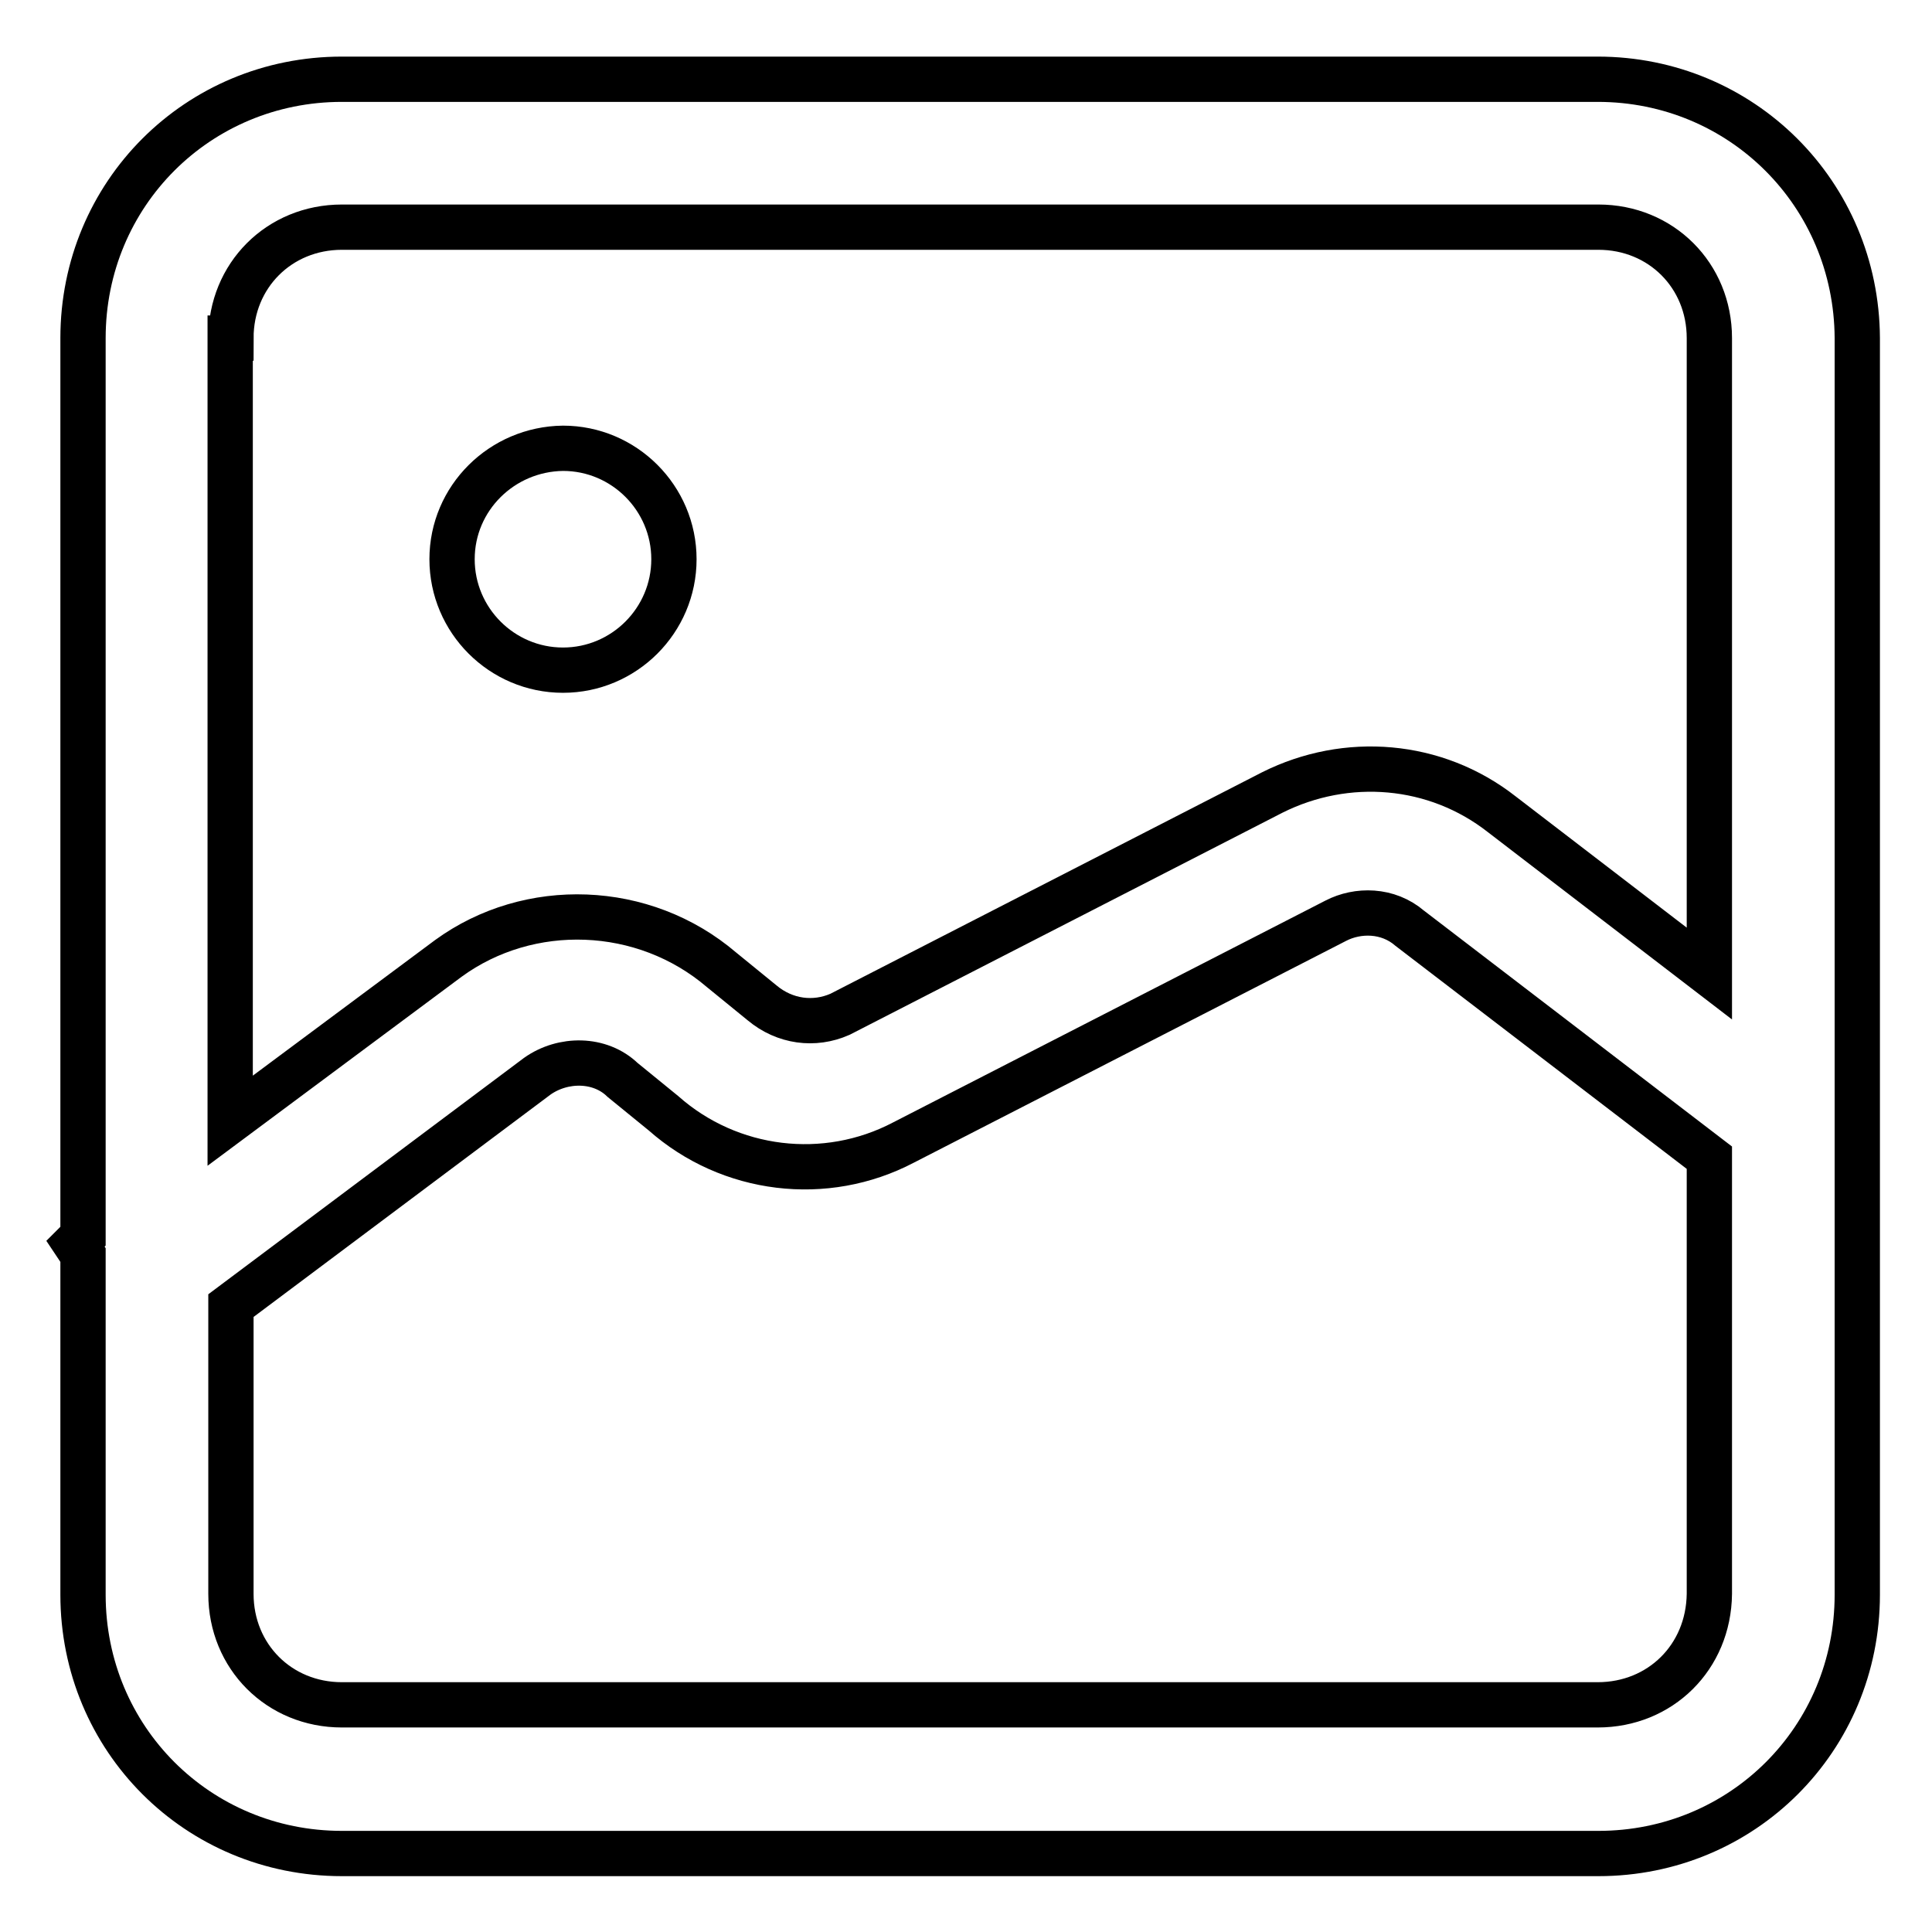 <?xml version="1.0" encoding="utf-8"?>
<!-- Svg Vector Icons : http://www.onlinewebfonts.com/icon -->
<!DOCTYPE svg PUBLIC "-//W3C//DTD SVG 1.1//EN" "http://www.w3.org/Graphics/SVG/1.1/DTD/svg11.dtd">
<svg version="1.1" xmlns="http://www.w3.org/2000/svg" xmlns:xlink="http://www.w3.org/1999/xlink" x="0px" y="0px" viewBox="0 0 256 256" enable-background="new 0 0 256 256" xml:space="preserve">
<g> <path stroke-width="6" fill-opacity="0" stroke="#000000"  d="M211.7,10.5H45.3C26.2,10.5,11,25.7,11,44.8v119l-1,1l1,1.5v45c0,19.1,15.2,34.3,34.3,34.3h166.5 c19.1,0,34.3-15.2,34.3-34.3V44.8C246,25.7,230.8,10.5,211.7,10.5L211.7,10.5z M30.6,44.8c0-8.3,6.4-14.7,14.7-14.7h166.5 c8.3,0,14.7,6.4,14.7,14.7V129L199,107.9c-8.8-6.9-20.6-7.8-30.4-2.9l-57.3,29.4c-3.4,1.5-7.3,1-10.3-1.5l-5.4-4.4 c-10.3-8.8-25.5-9.3-36.2-1.5l-28.9,21.5V44.8L30.6,44.8z M211.7,225.9H45.3c-8.3,0-14.7-6.4-14.7-14.7V173l40.6-30.4 c3.4-2.4,8.3-2.4,11.3,0.5l5.4,4.4c8.8,7.8,21.5,9.3,31.8,3.9l57.3-29.4c2.9-1.5,6.9-1.5,9.8,1l39.7,30.4v57.8 C226.4,219.6,220,225.9,211.7,225.9z M59.9,74.1c0,8.1,6.6,14.7,14.7,14.7c8.1,0,14.7-6.6,14.7-14.7c0-8.1-6.6-14.7-14.7-14.7 C66.5,59.5,59.9,66,59.9,74.1z"/></g>
</svg>